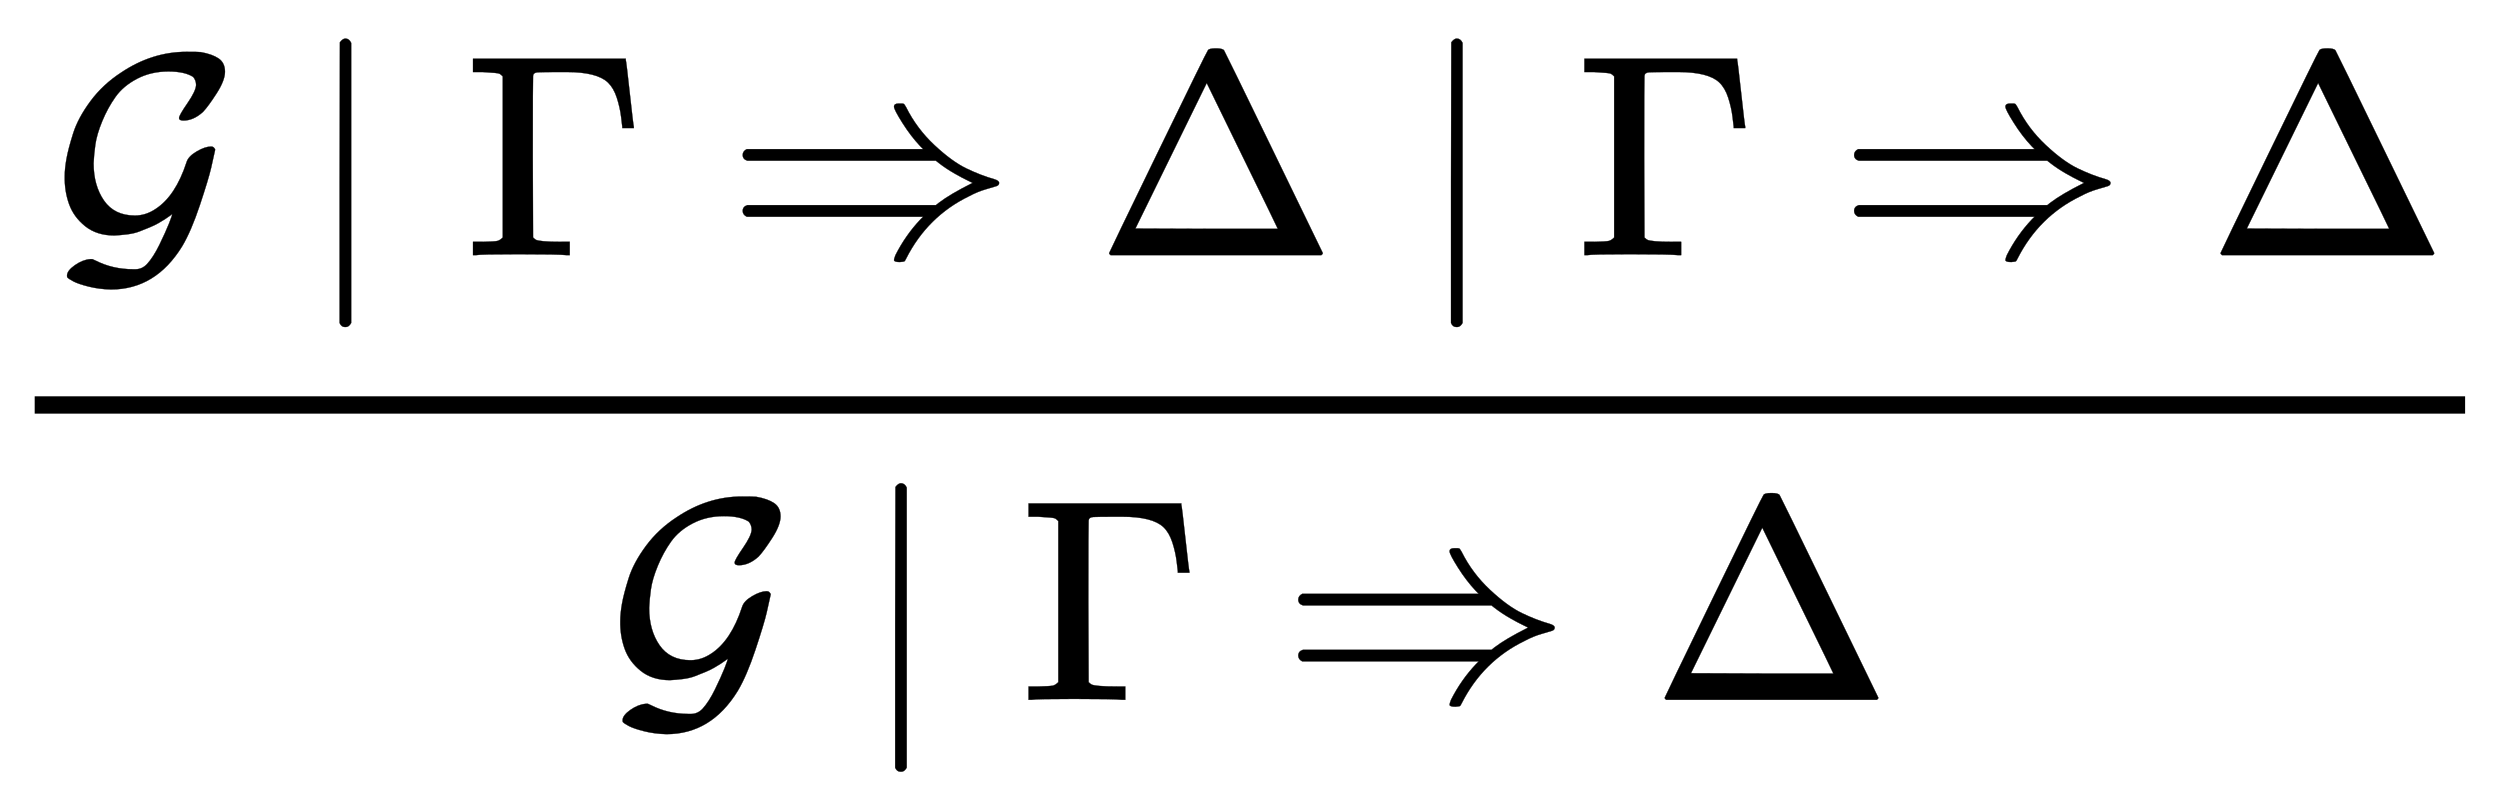 <svg xmlns:xlink="http://www.w3.org/1999/xlink" width="20.108ex" height="6.509ex" style="vertical-align: -2.671ex;" viewBox="0 -1652.5 8657.7 2802.6" role="img" focusable="false" xmlns="http://www.w3.org/2000/svg" aria-labelledby="MathJax-SVG-1-Title">
<title id="MathJax-SVG-1-Title">{\displaystyle {\frac {{\mathcal {G}}\mid \Gamma \Rightarrow \Delta \mid \Gamma \Rightarrow \Delta }{{\mathcal {G}}\mid \Gamma \Rightarrow \Delta }}}</title>
<defs aria-hidden="true">
<path stroke-width="1" id="E1-MJCAL-47" d="M216 68Q155 68 115 100T59 177T44 273Q44 299 50 333T73 421T133 533T239 632Q346 704 466 704Q508 704 515 703Q555 696 577 681T599 635Q599 605 570 560T523 496Q490 466 455 466Q440 466 440 475T469 526T499 589Q499 605 489 617Q460 636 403 636Q343 636 295 611T220 548T174 464T150 382T144 318Q144 241 180 189T287 137Q325 137 359 160Q428 205 466 322Q472 342 501 359T551 376Q557 376 560 373T564 368L565 365Q560 341 551 302T512 173T451 31Q359 -119 204 -119Q163 -118 127 -109T74 -91T53 -77Q52 -75 52 -71Q52 -54 79 -35T132 -14H140L151 -19Q210 -49 281 -49H289Q312 -49 329 -31Q351 -7 372 36T405 109T416 142L408 136Q401 131 392 125T369 111T338 96T303 82T261 72T216 68Z"></path>
<path stroke-width="1" id="E1-MJMAIN-2223" d="M139 -249H137Q125 -249 119 -235V251L120 737Q130 750 139 750Q152 750 159 735V-235Q151 -249 141 -249H139Z"></path>
<path stroke-width="1" id="E1-MJMAIN-393" d="M128 619Q121 626 117 628T101 631T58 634H25V680H554V676Q556 670 568 560T582 444V440H542V444Q542 445 538 478T523 545T492 598Q454 634 349 634H334Q264 634 249 633T233 621Q232 618 232 339L233 61Q240 54 245 52T270 48T333 46H360V0H348Q324 3 182 3Q51 3 36 0H25V46H58Q100 47 109 49T128 61V619Z"></path>
<path stroke-width="1" id="E1-MJMAIN-21D2" d="M580 514Q580 525 596 525Q601 525 604 525T609 525T613 524T615 523T617 520T619 517T622 512Q659 438 720 381T831 300T927 263Q944 258 944 250T935 239T898 228T840 204Q696 134 622 -12Q618 -21 615 -22T600 -24Q580 -24 580 -17Q580 -13 585 0Q620 69 671 123L681 133H70Q56 140 56 153Q56 168 72 173H725L735 181Q774 211 852 250Q851 251 834 259T789 283T735 319L725 327H72Q56 332 56 347Q56 360 70 367H681L671 377Q638 412 609 458T580 514Z"></path>
<path stroke-width="1" id="E1-MJMAIN-394" d="M51 0Q46 4 46 7Q46 9 215 357T388 709Q391 716 416 716Q439 716 444 709Q447 705 616 357T786 7Q786 4 781 0H51ZM507 344L384 596L137 92L383 91H630Q630 93 507 344Z"></path>
</defs>
<g stroke="currentColor" fill="currentColor" stroke-width="0" transform="matrix(1 0 0 -1 0 0)" aria-hidden="true">
<g transform="translate(120,0)">
<rect stroke="none" width="8417" height="60" x="0" y="220"></rect>
<g transform="translate(60,769)">
 <use xlink:href="#E1-MJCAL-47" x="0" y="0"></use>
 <use xlink:href="#E1-MJMAIN-2223" x="877" y="0"></use>
 <use xlink:href="#E1-MJMAIN-393" x="1433" y="0"></use>
 <use xlink:href="#E1-MJMAIN-21D2" x="2336" y="0"></use>
 <use xlink:href="#E1-MJMAIN-394" x="3615" y="0"></use>
 <use xlink:href="#E1-MJMAIN-2223" x="4726" y="0"></use>
 <use xlink:href="#E1-MJMAIN-393" x="5282" y="0"></use>
 <use xlink:href="#E1-MJMAIN-21D2" x="6185" y="0"></use>
 <use xlink:href="#E1-MJMAIN-394" x="7464" y="0"></use>
</g>
<g transform="translate(1984,-771)">
 <use xlink:href="#E1-MJCAL-47" x="0" y="0"></use>
 <use xlink:href="#E1-MJMAIN-2223" x="877" y="0"></use>
 <use xlink:href="#E1-MJMAIN-393" x="1433" y="0"></use>
 <use xlink:href="#E1-MJMAIN-21D2" x="2336" y="0"></use>
 <use xlink:href="#E1-MJMAIN-394" x="3615" y="0"></use>
</g>
</g>
</g>
</svg>